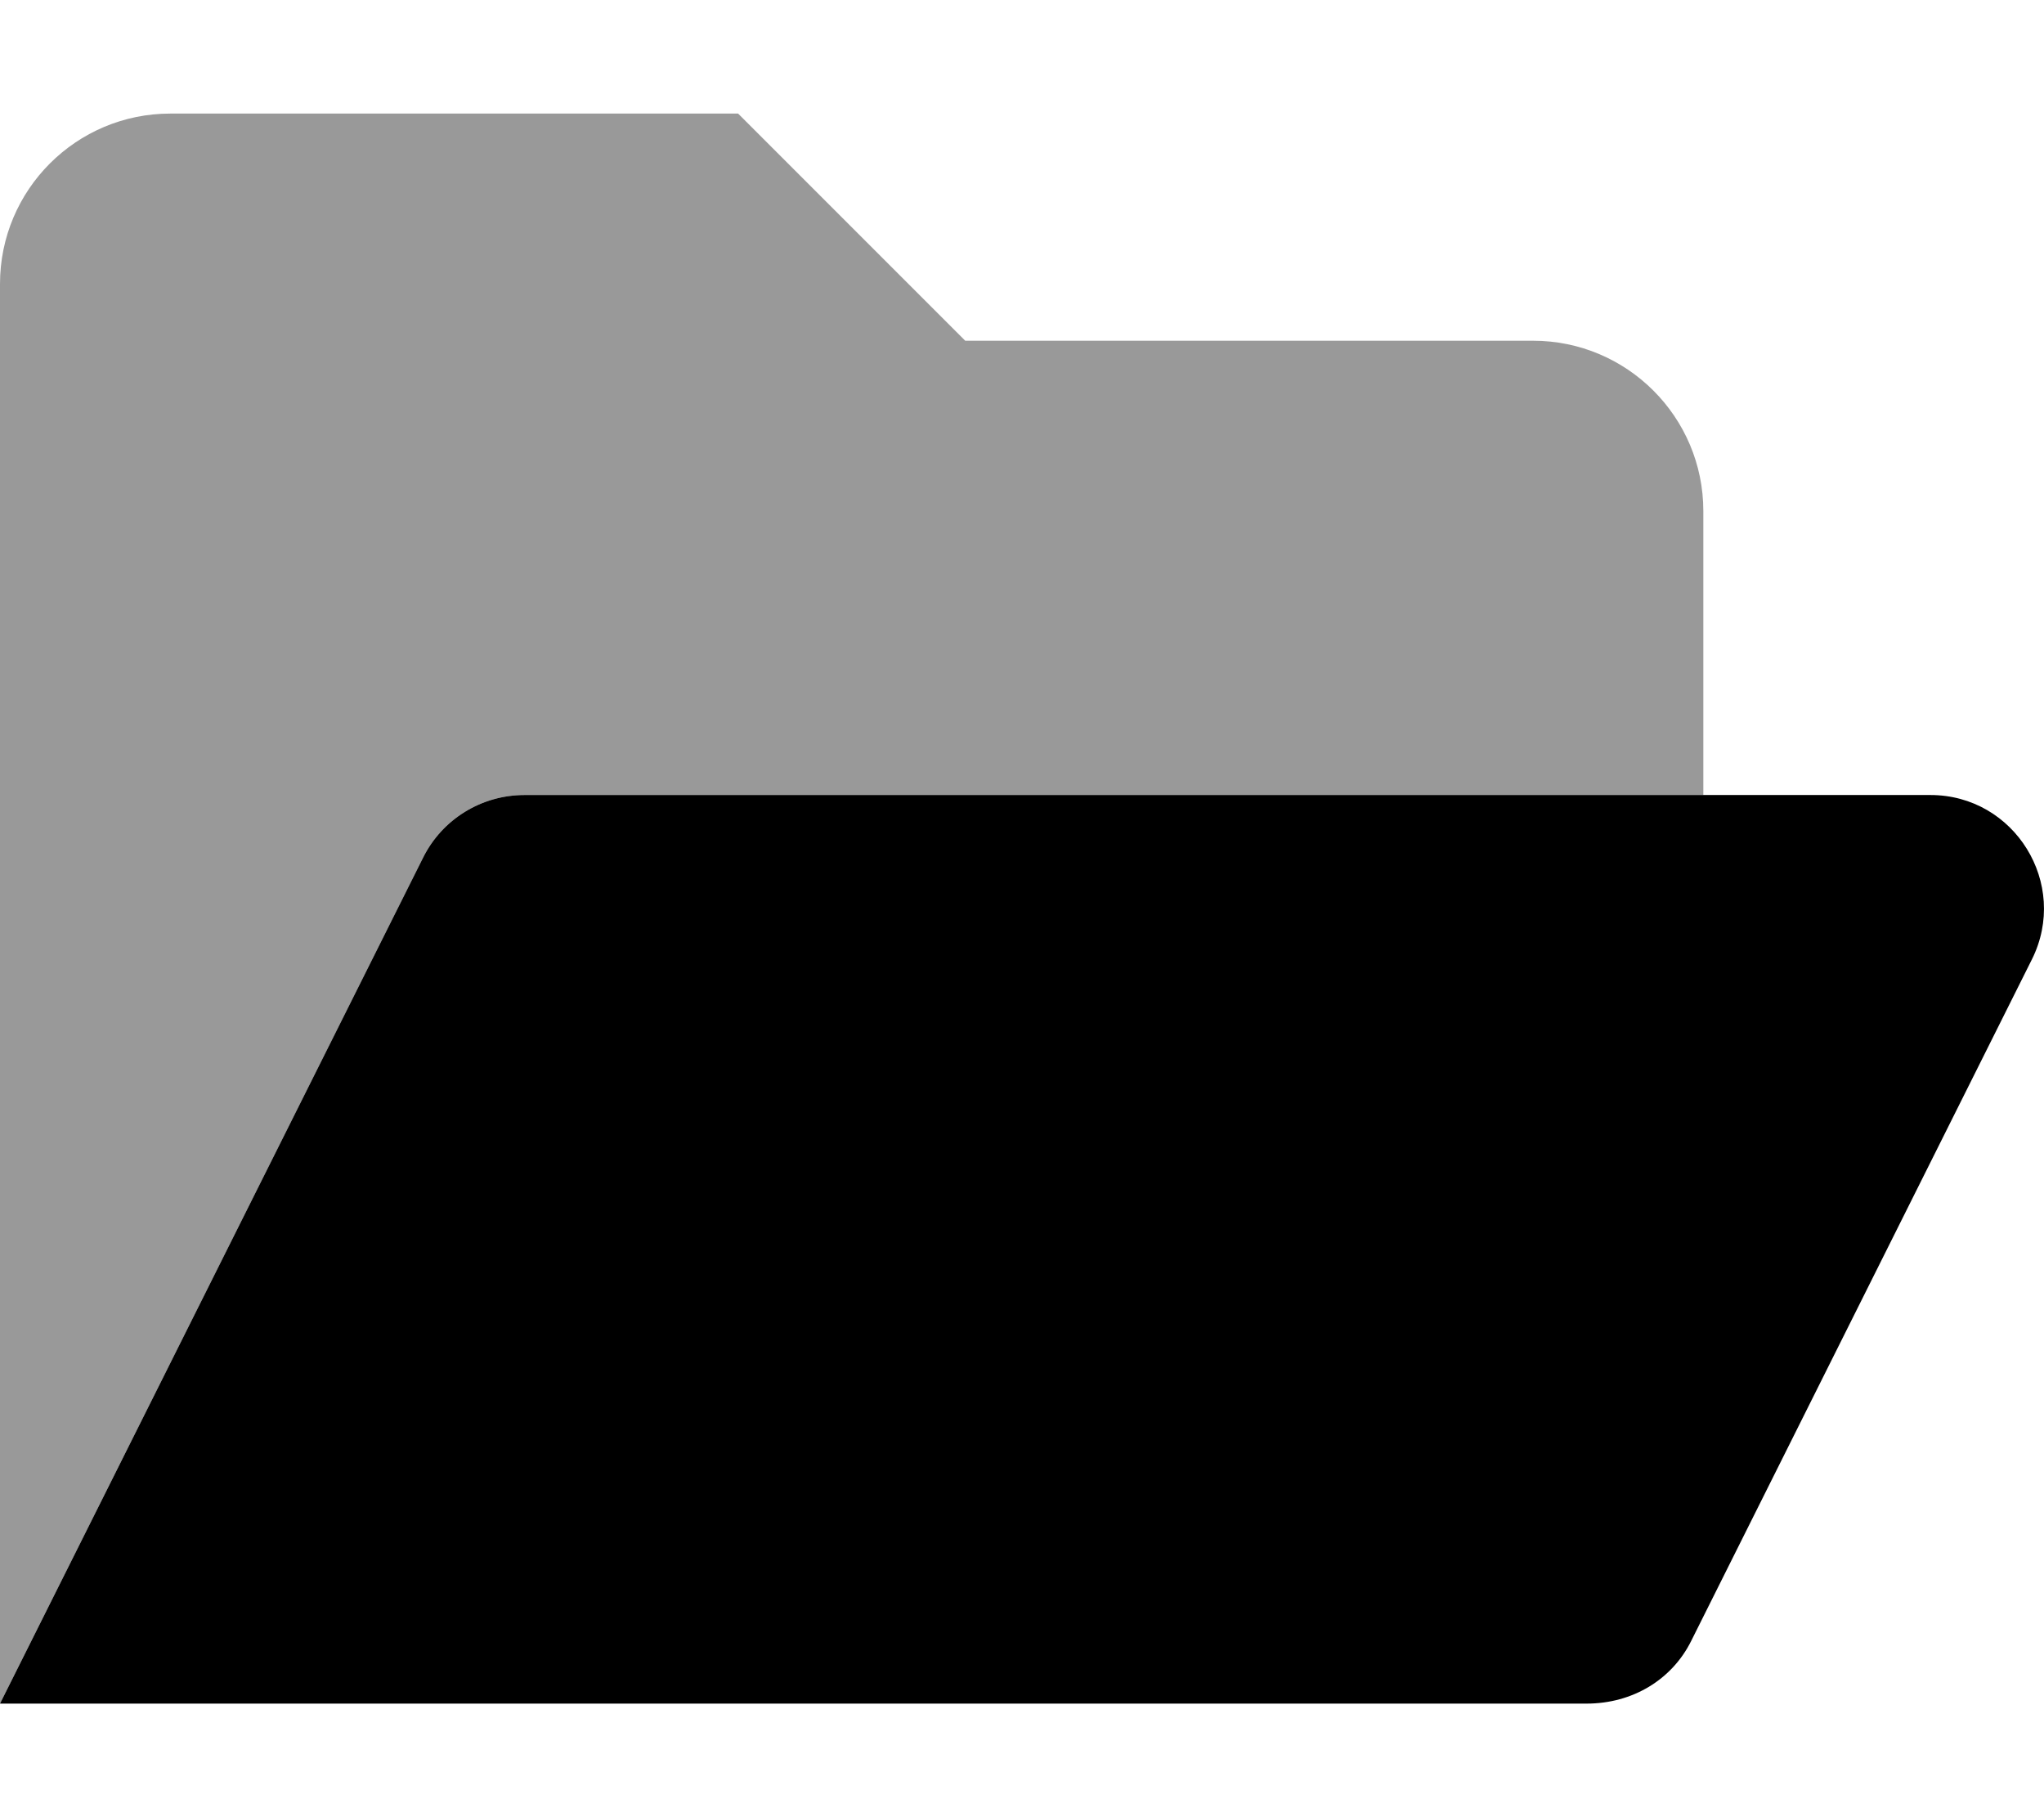<svg xmlns="http://www.w3.org/2000/svg" viewBox="0 0 576 512"><!--! Font Awesome Pro 6.1.0 by @fontawesome - https://fontawesome.com License - https://fontawesome.com/license (Commercial License) Copyright 2022 Fonticons, Inc. --><defs><style>.fa-secondary{opacity:.4}</style></defs><path class="fa-primary" d="M572.6 270.3l-96 192C471.2 473.2 460.1 480 447.1 480H0l119.2-238.3C124.6 230.8 135.7 224 147.8 224h396.2C567.7 224 583.2 249 572.6 270.3z"/><path class="fa-secondary" d="M480 144V224H147.8C135.7 224 124.6 230.8 119.2 241.7L0 480V80C0 53.49 21.49 32 48 32h160l64 64h160C458.5 96 480 117.5 480 144z"/></svg>